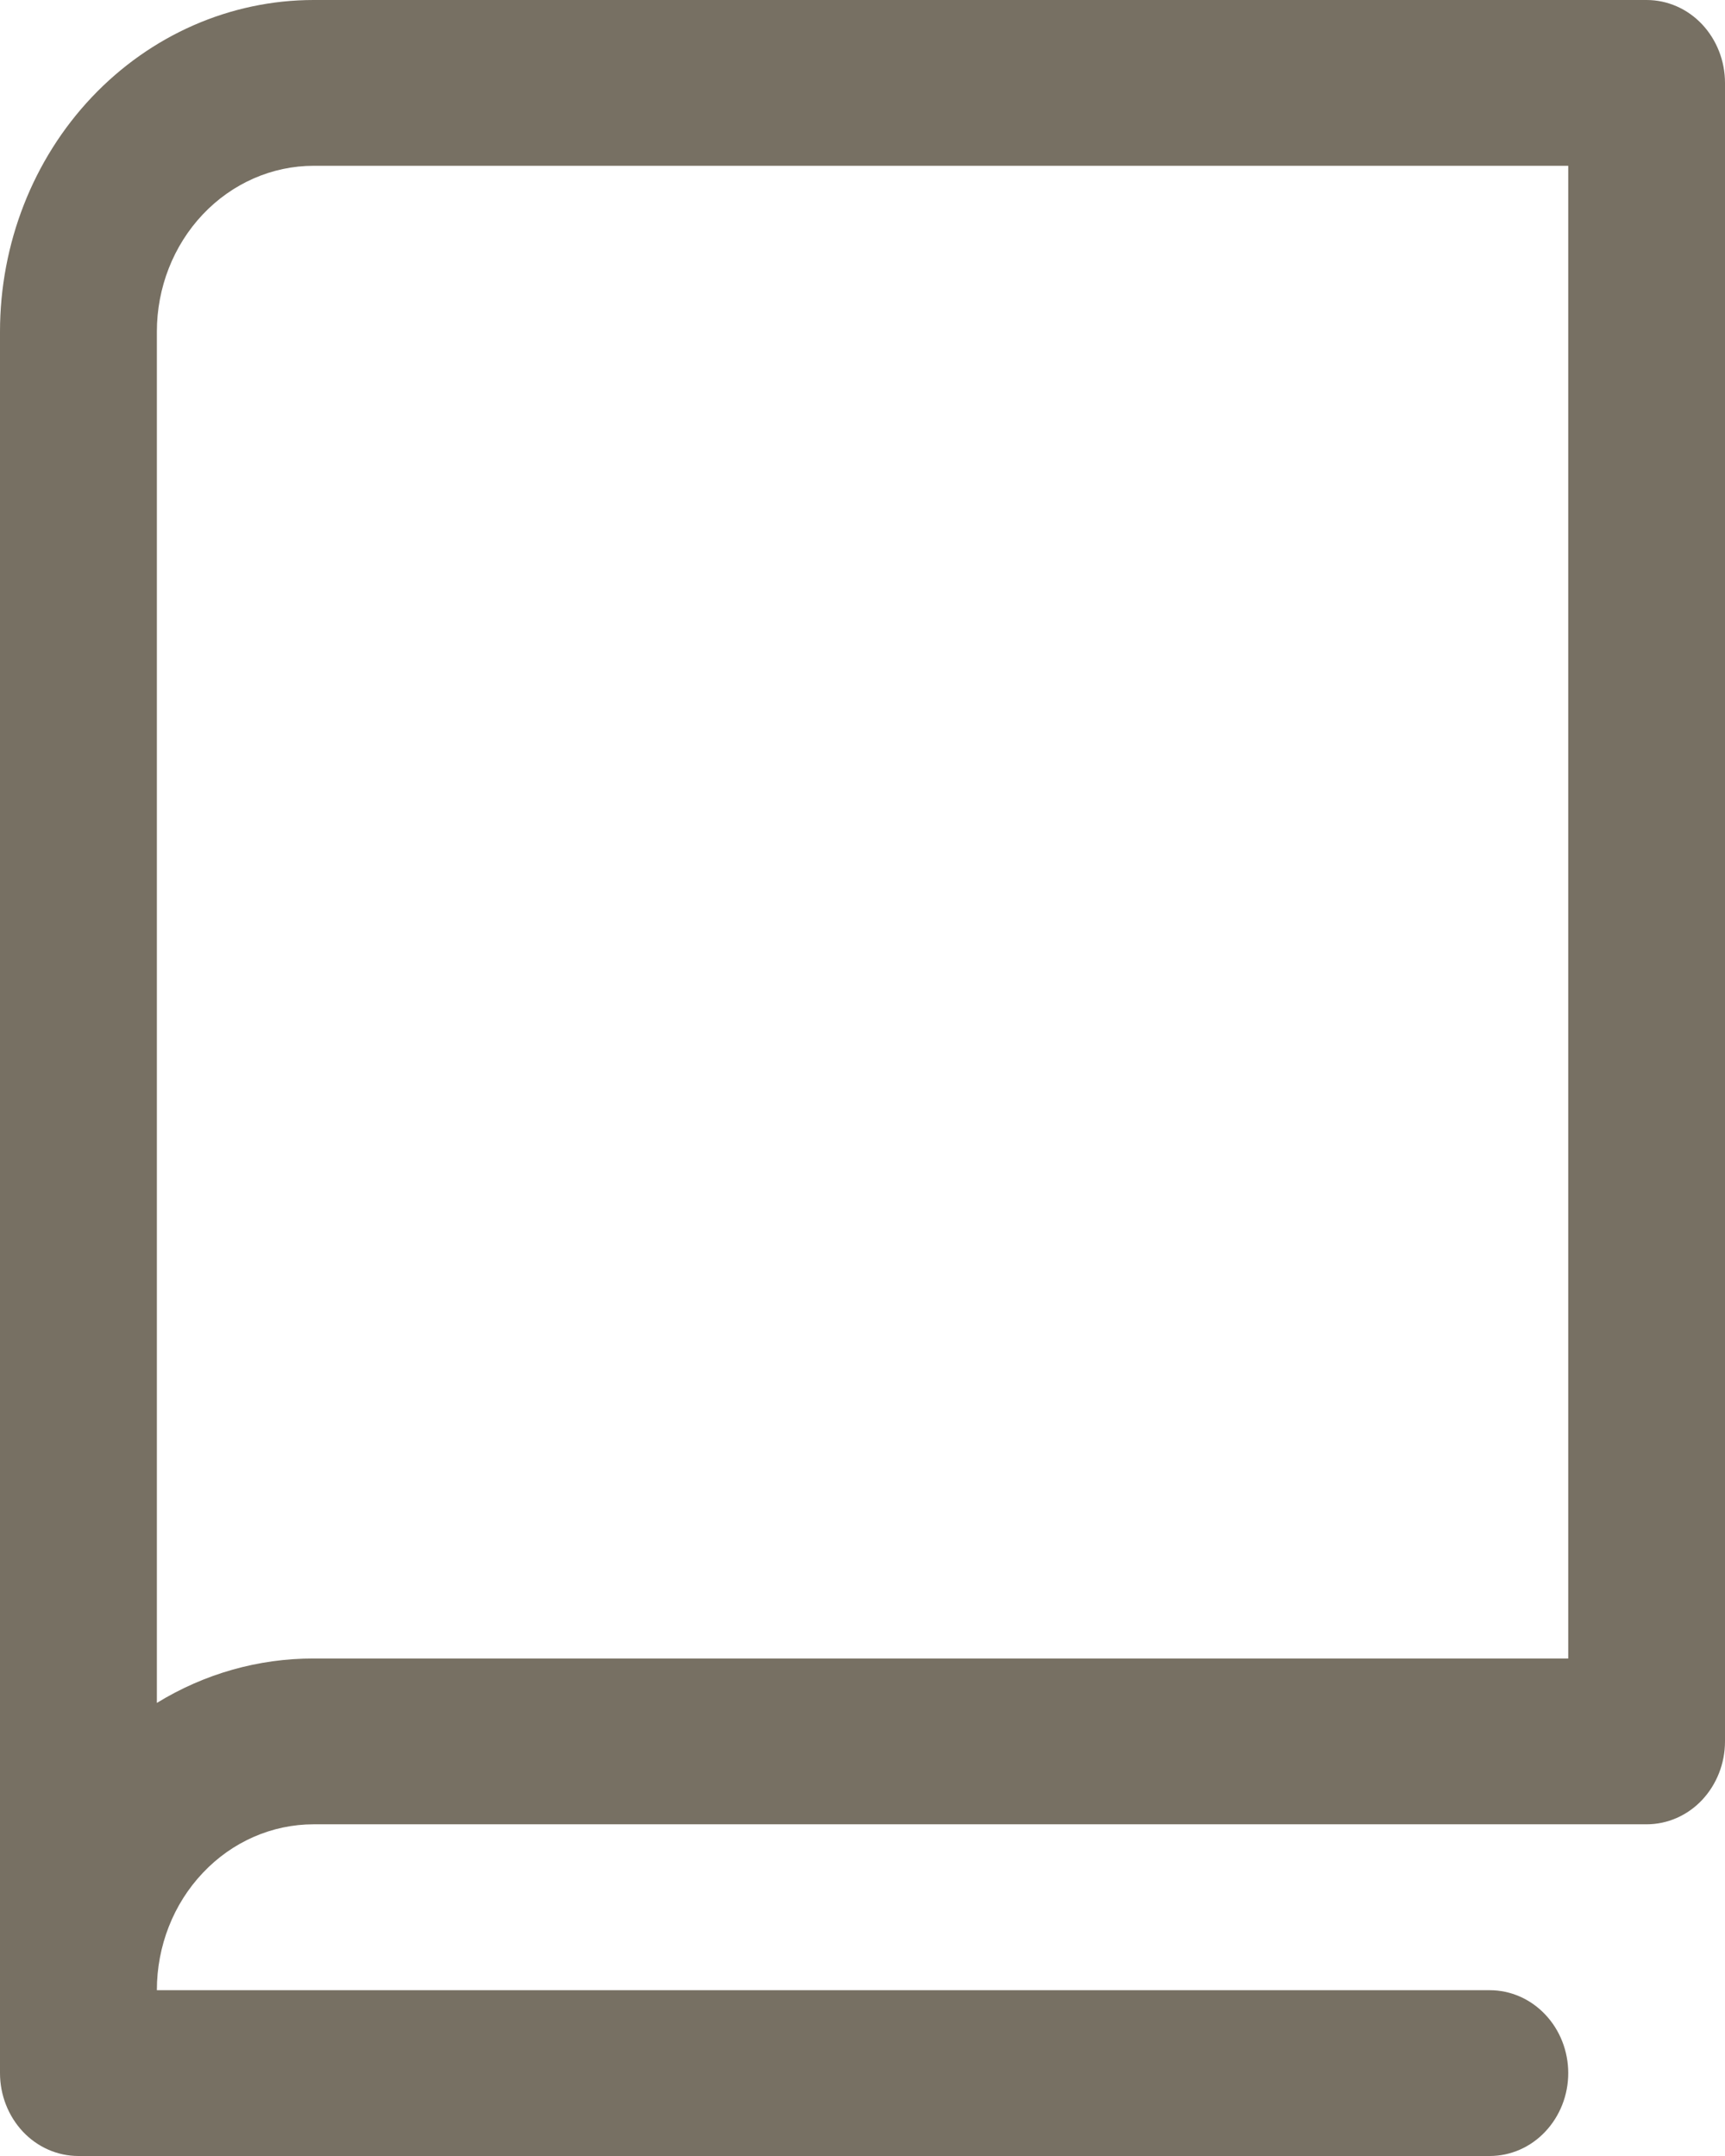 <svg width="16" height="20" viewBox="0 0 16 20" fill="none" xmlns="http://www.w3.org/2000/svg">
<path d="M15.273 0H2.909C2.138 0 1.398 0.324 0.852 0.901C0.306 1.478 0 2.261 0 3.077V19.231C0 19.435 0.077 19.63 0.213 19.775C0.349 19.919 0.534 20 0.727 20H13.818C14.011 20 14.196 19.919 14.332 19.775C14.469 19.63 14.546 19.435 14.546 19.231C14.546 19.027 14.469 18.831 14.332 18.687C14.196 18.543 14.011 18.462 13.818 18.462H1.455C1.455 18.053 1.608 17.662 1.881 17.374C2.153 17.085 2.523 16.923 2.909 16.923H15.273C15.466 16.923 15.651 16.842 15.787 16.698C15.923 16.553 16 16.358 16 16.154V0.769C16 0.565 15.923 0.37 15.787 0.225C15.651 0.081 15.466 0 15.273 0ZM14.546 15.385H2.909C2.398 15.384 1.896 15.526 1.455 15.797V3.077C1.455 2.669 1.608 2.278 1.881 1.989C2.153 1.701 2.523 1.538 2.909 1.538H14.546V15.385Z" fill="#777063"/>
</svg>

